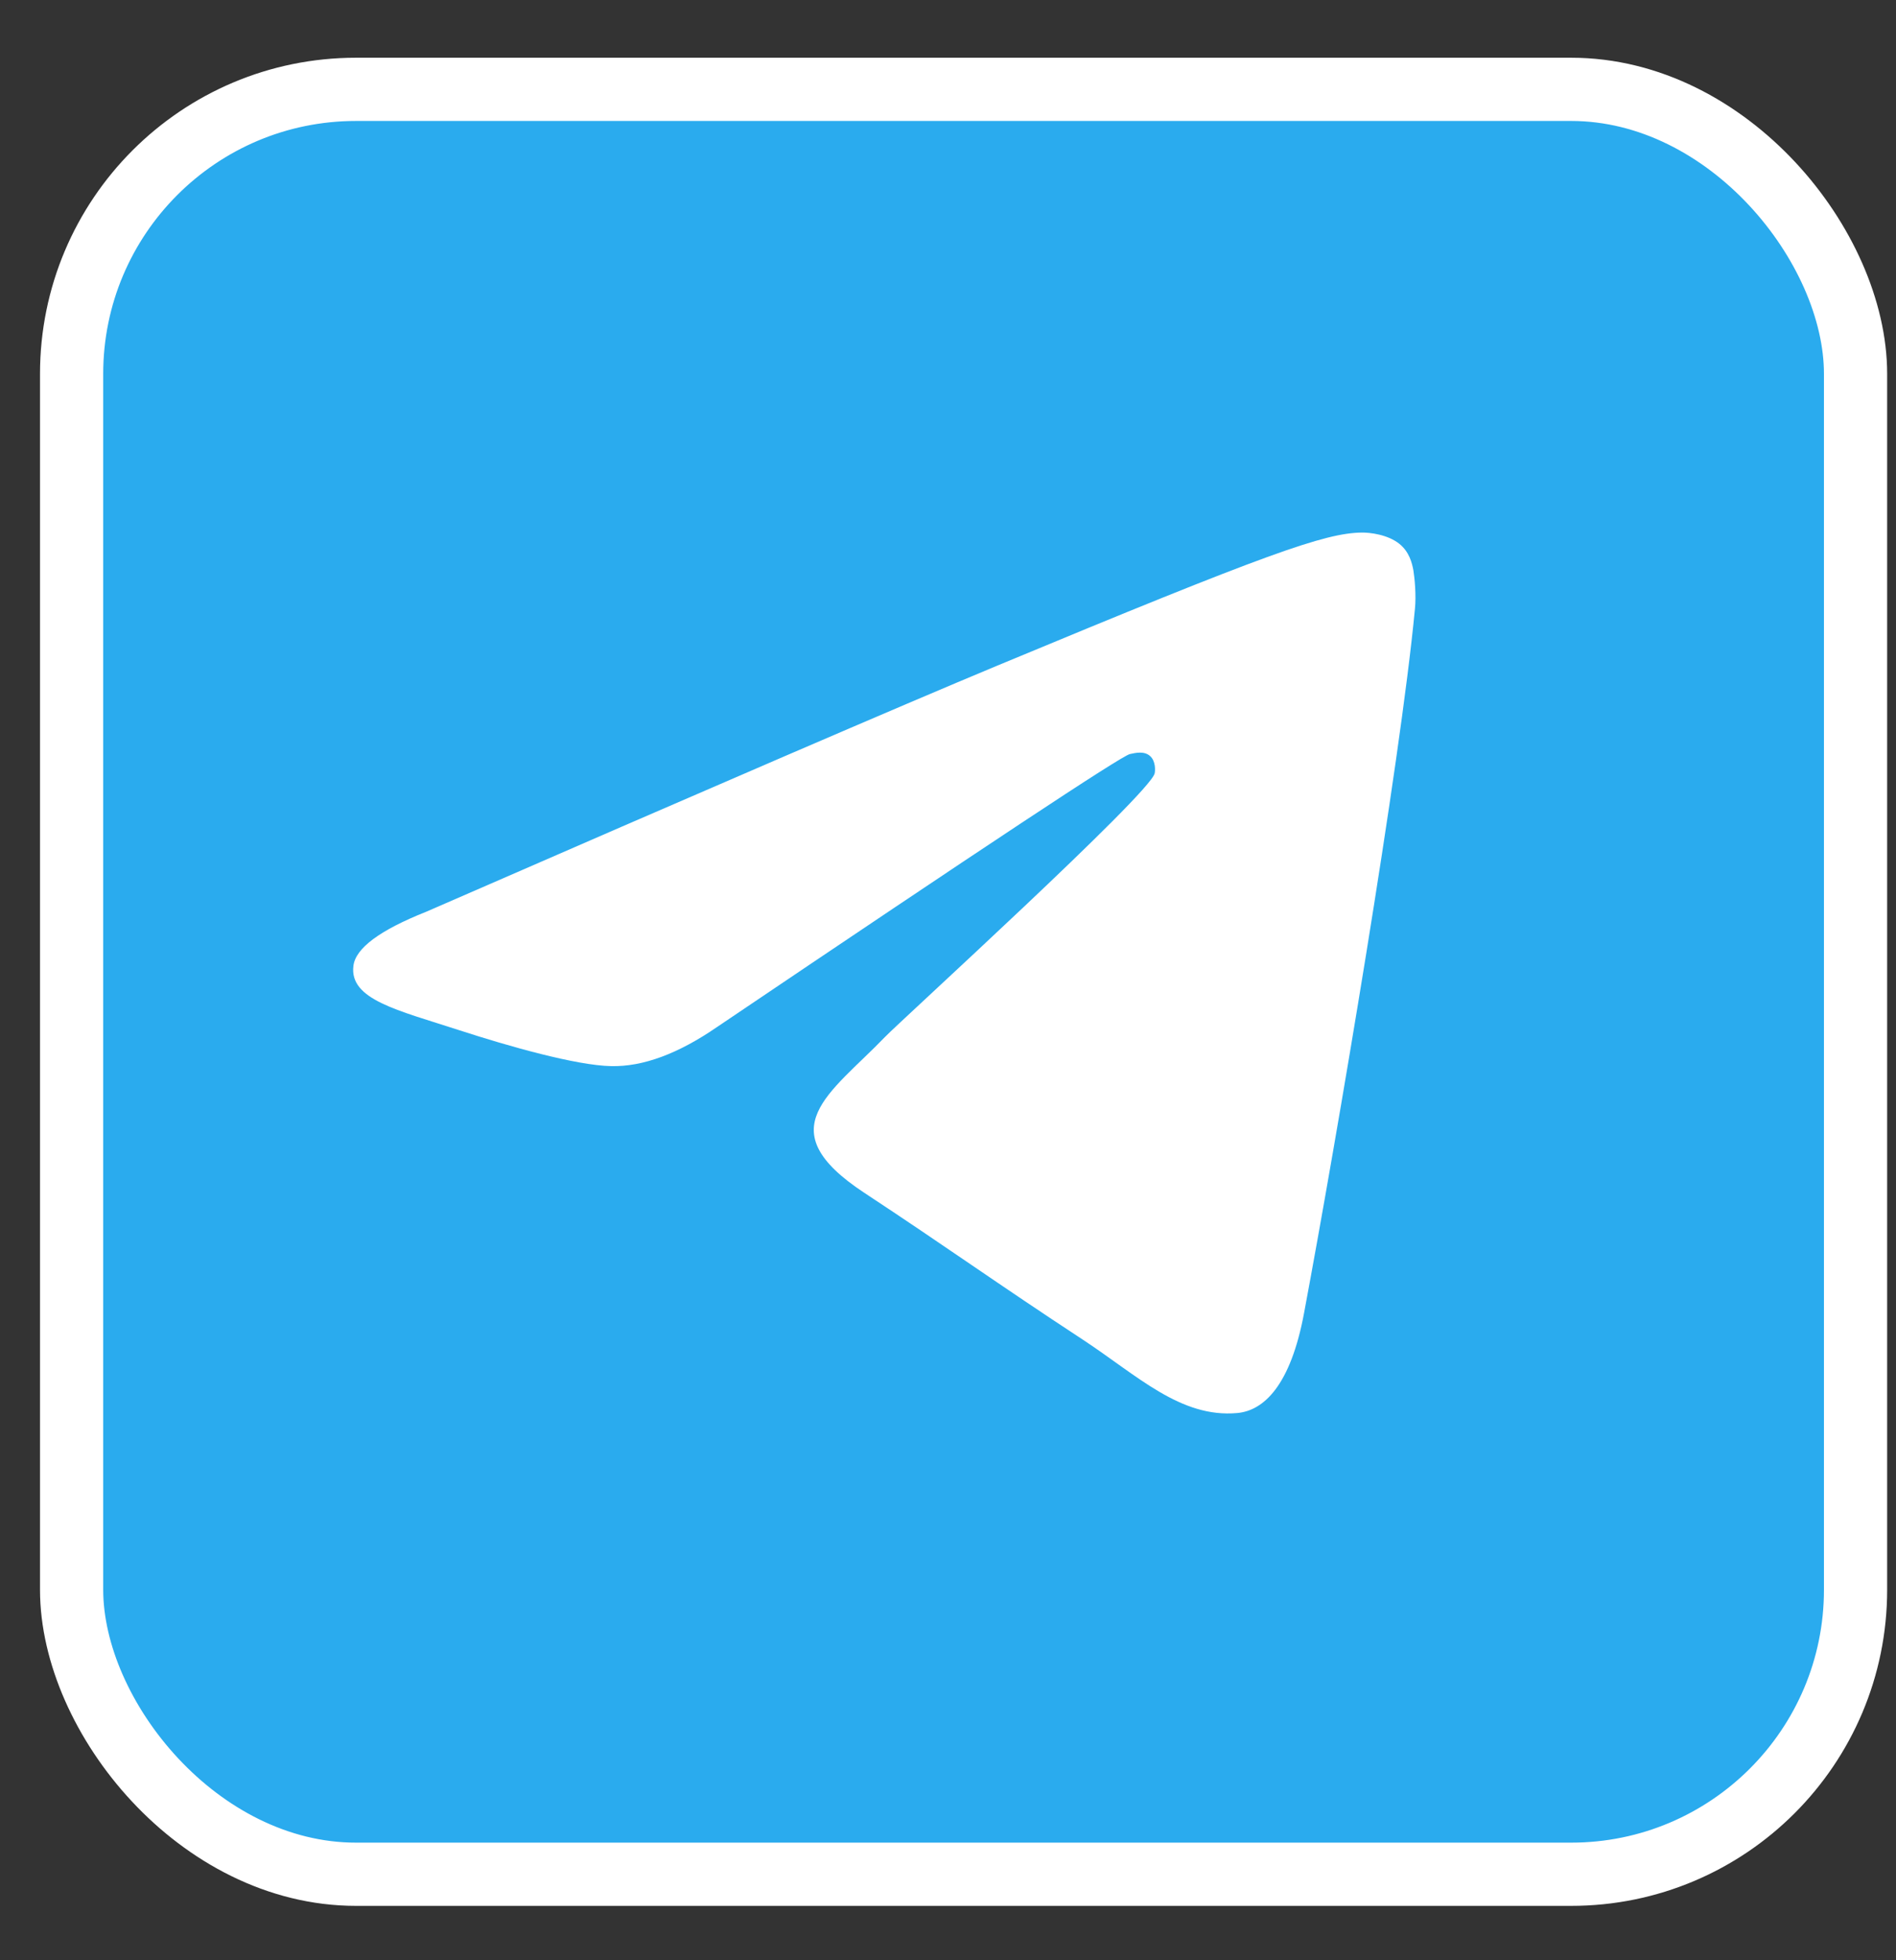 <svg width="30" height="31" viewBox="0 0 30 31" fill="none" xmlns="http://www.w3.org/2000/svg">
<rect x="0" y="0" width="30" height="31" fill="#333333" stroke="none"/>
<rect x="1.133" y="1.413" width="28.227" height="28.227" rx="4.5" fill="#2AABEE" stroke="white"/>
<path d="M6.743 14.419C11.256 12.453 14.265 11.157 15.769 10.531C20.069 8.743 20.961 8.432 21.544 8.422C21.672 8.42 21.958 8.452 22.144 8.602C22.299 8.729 22.342 8.901 22.364 9.021C22.384 9.142 22.41 9.416 22.388 9.631C22.156 12.078 21.148 18.017 20.635 20.759C20.42 21.919 19.992 22.308 19.578 22.346C18.678 22.428 17.996 21.752 17.126 21.181C15.764 20.288 14.995 19.732 13.672 18.861C12.144 17.854 13.135 17.3 14.006 16.396C14.233 16.159 18.195 12.556 18.27 12.23C18.279 12.189 18.289 12.037 18.197 11.956C18.108 11.876 17.975 11.903 17.878 11.925C17.74 11.956 15.566 13.395 11.348 16.24C10.731 16.665 10.173 16.871 9.67 16.86C9.118 16.849 8.054 16.548 7.263 16.291C6.296 15.976 5.524 15.809 5.592 15.274C5.626 14.995 6.01 14.71 6.743 14.419Z" fill="white"/>
</svg>
